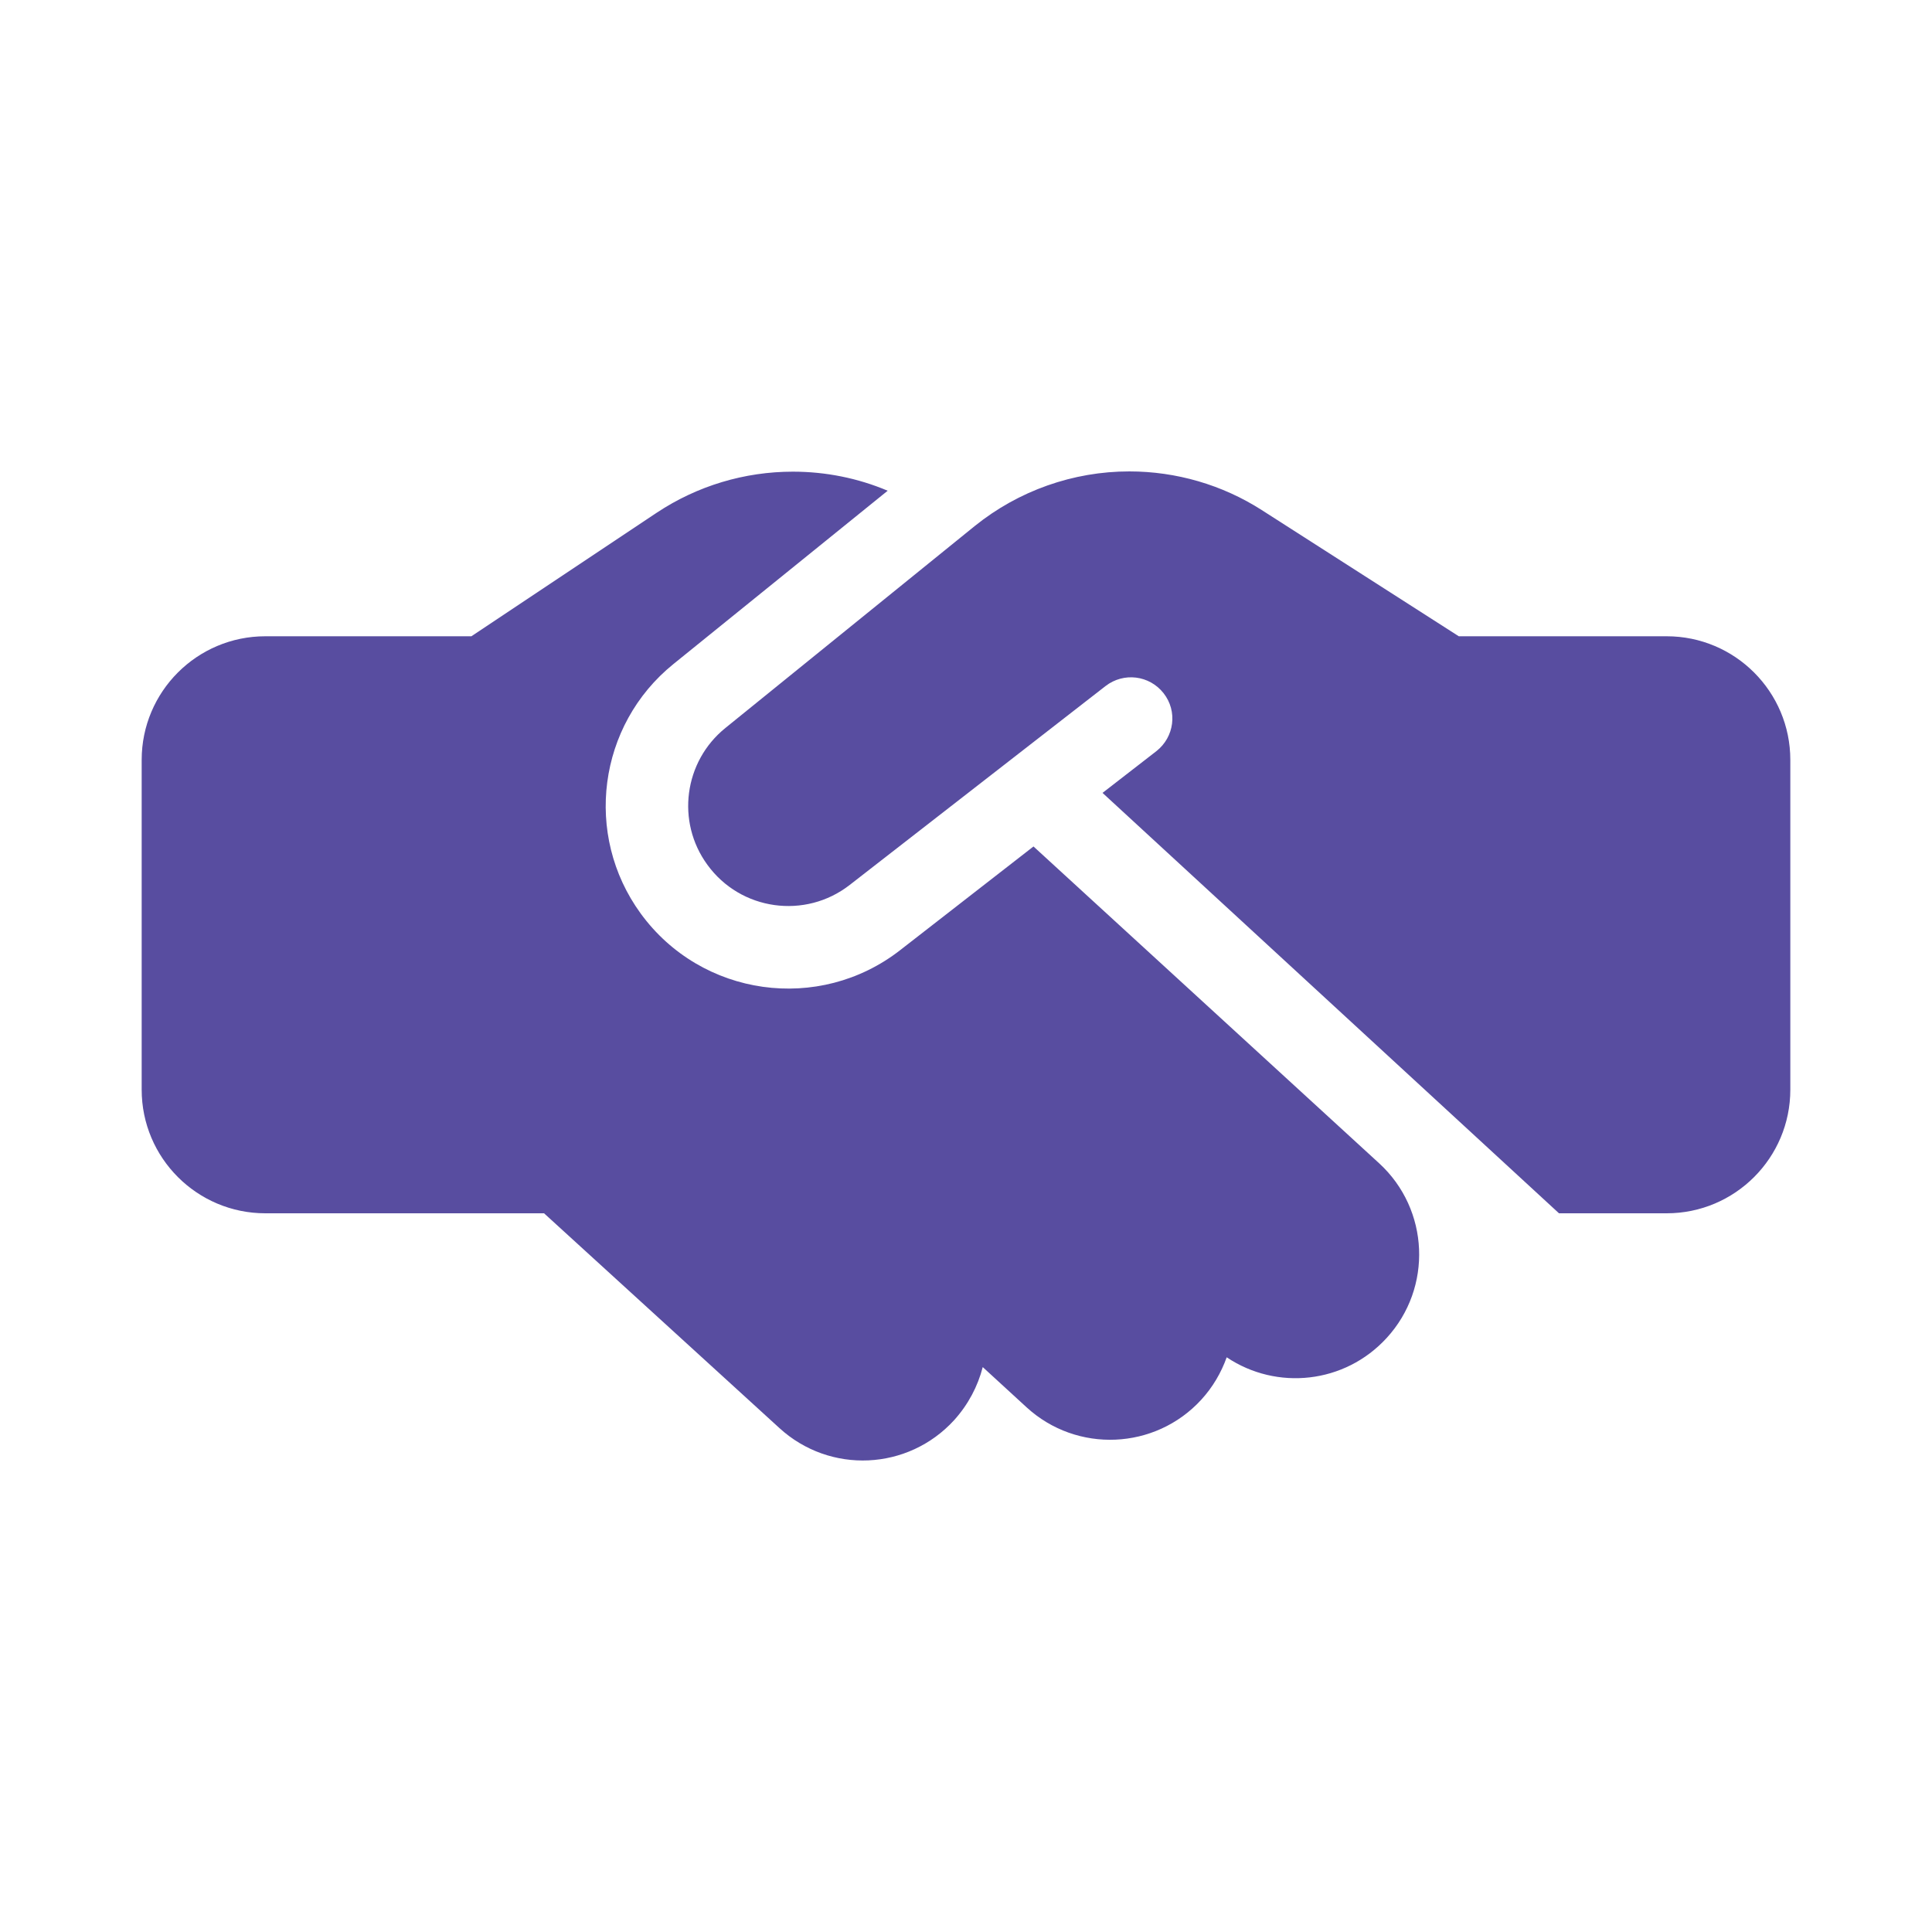 <?xml version="1.0" encoding="UTF-8"?>
<svg id="a" xmlns="http://www.w3.org/2000/svg" viewBox="0 0 75 75">
  <defs>
    <style>
      .b {
        fill: #584da0;
      }
    </style>
  </defs>
  <path class="b" d="M37.84,20.42l-9.68,7.84c-1.61,1.3-1.92,3.64-.7,5.31,1.29,1.78,3.8,2.13,5.53.78l9.93-7.72c.7-.54,1.7-.42,2.25.28s.42,1.7-.28,2.25l-2.09,1.62,17.72,16.32h4.18c2.65,0,4.8-2.15,4.8-4.8v-12.8c0-2.65-2.15-4.8-4.8-4.8h-8.07l-.39-.25-7.26-4.65c-1.53-.98-3.32-1.5-5.14-1.5-2.18,0-4.3.75-6,2.12ZM40.12,32.86l-5.17,4.02c-3.15,2.46-7.72,1.82-10.08-1.42-2.22-3.05-1.66-7.31,1.27-9.68l8.32-6.73c-1.16-.49-2.41-.74-3.68-.74-1.88,0-3.71.55-5.28,1.59l-7.2,4.8h-8c-2.65,0-4.8,2.15-4.8,4.8v12.8c0,2.65,2.15,4.8,4.8,4.8h10.82l9.14,8.34c1.96,1.79,4.99,1.65,6.78-.31.55-.61.92-1.32,1.11-2.06l1.7,1.56c1.95,1.79,4.99,1.66,6.78-.29.45-.49.78-1.06.99-1.65,1.94,1.3,4.58,1.03,6.21-.75,1.79-1.95,1.66-4.99-.29-6.78l-13.42-12.3h0Z"/>
</svg>